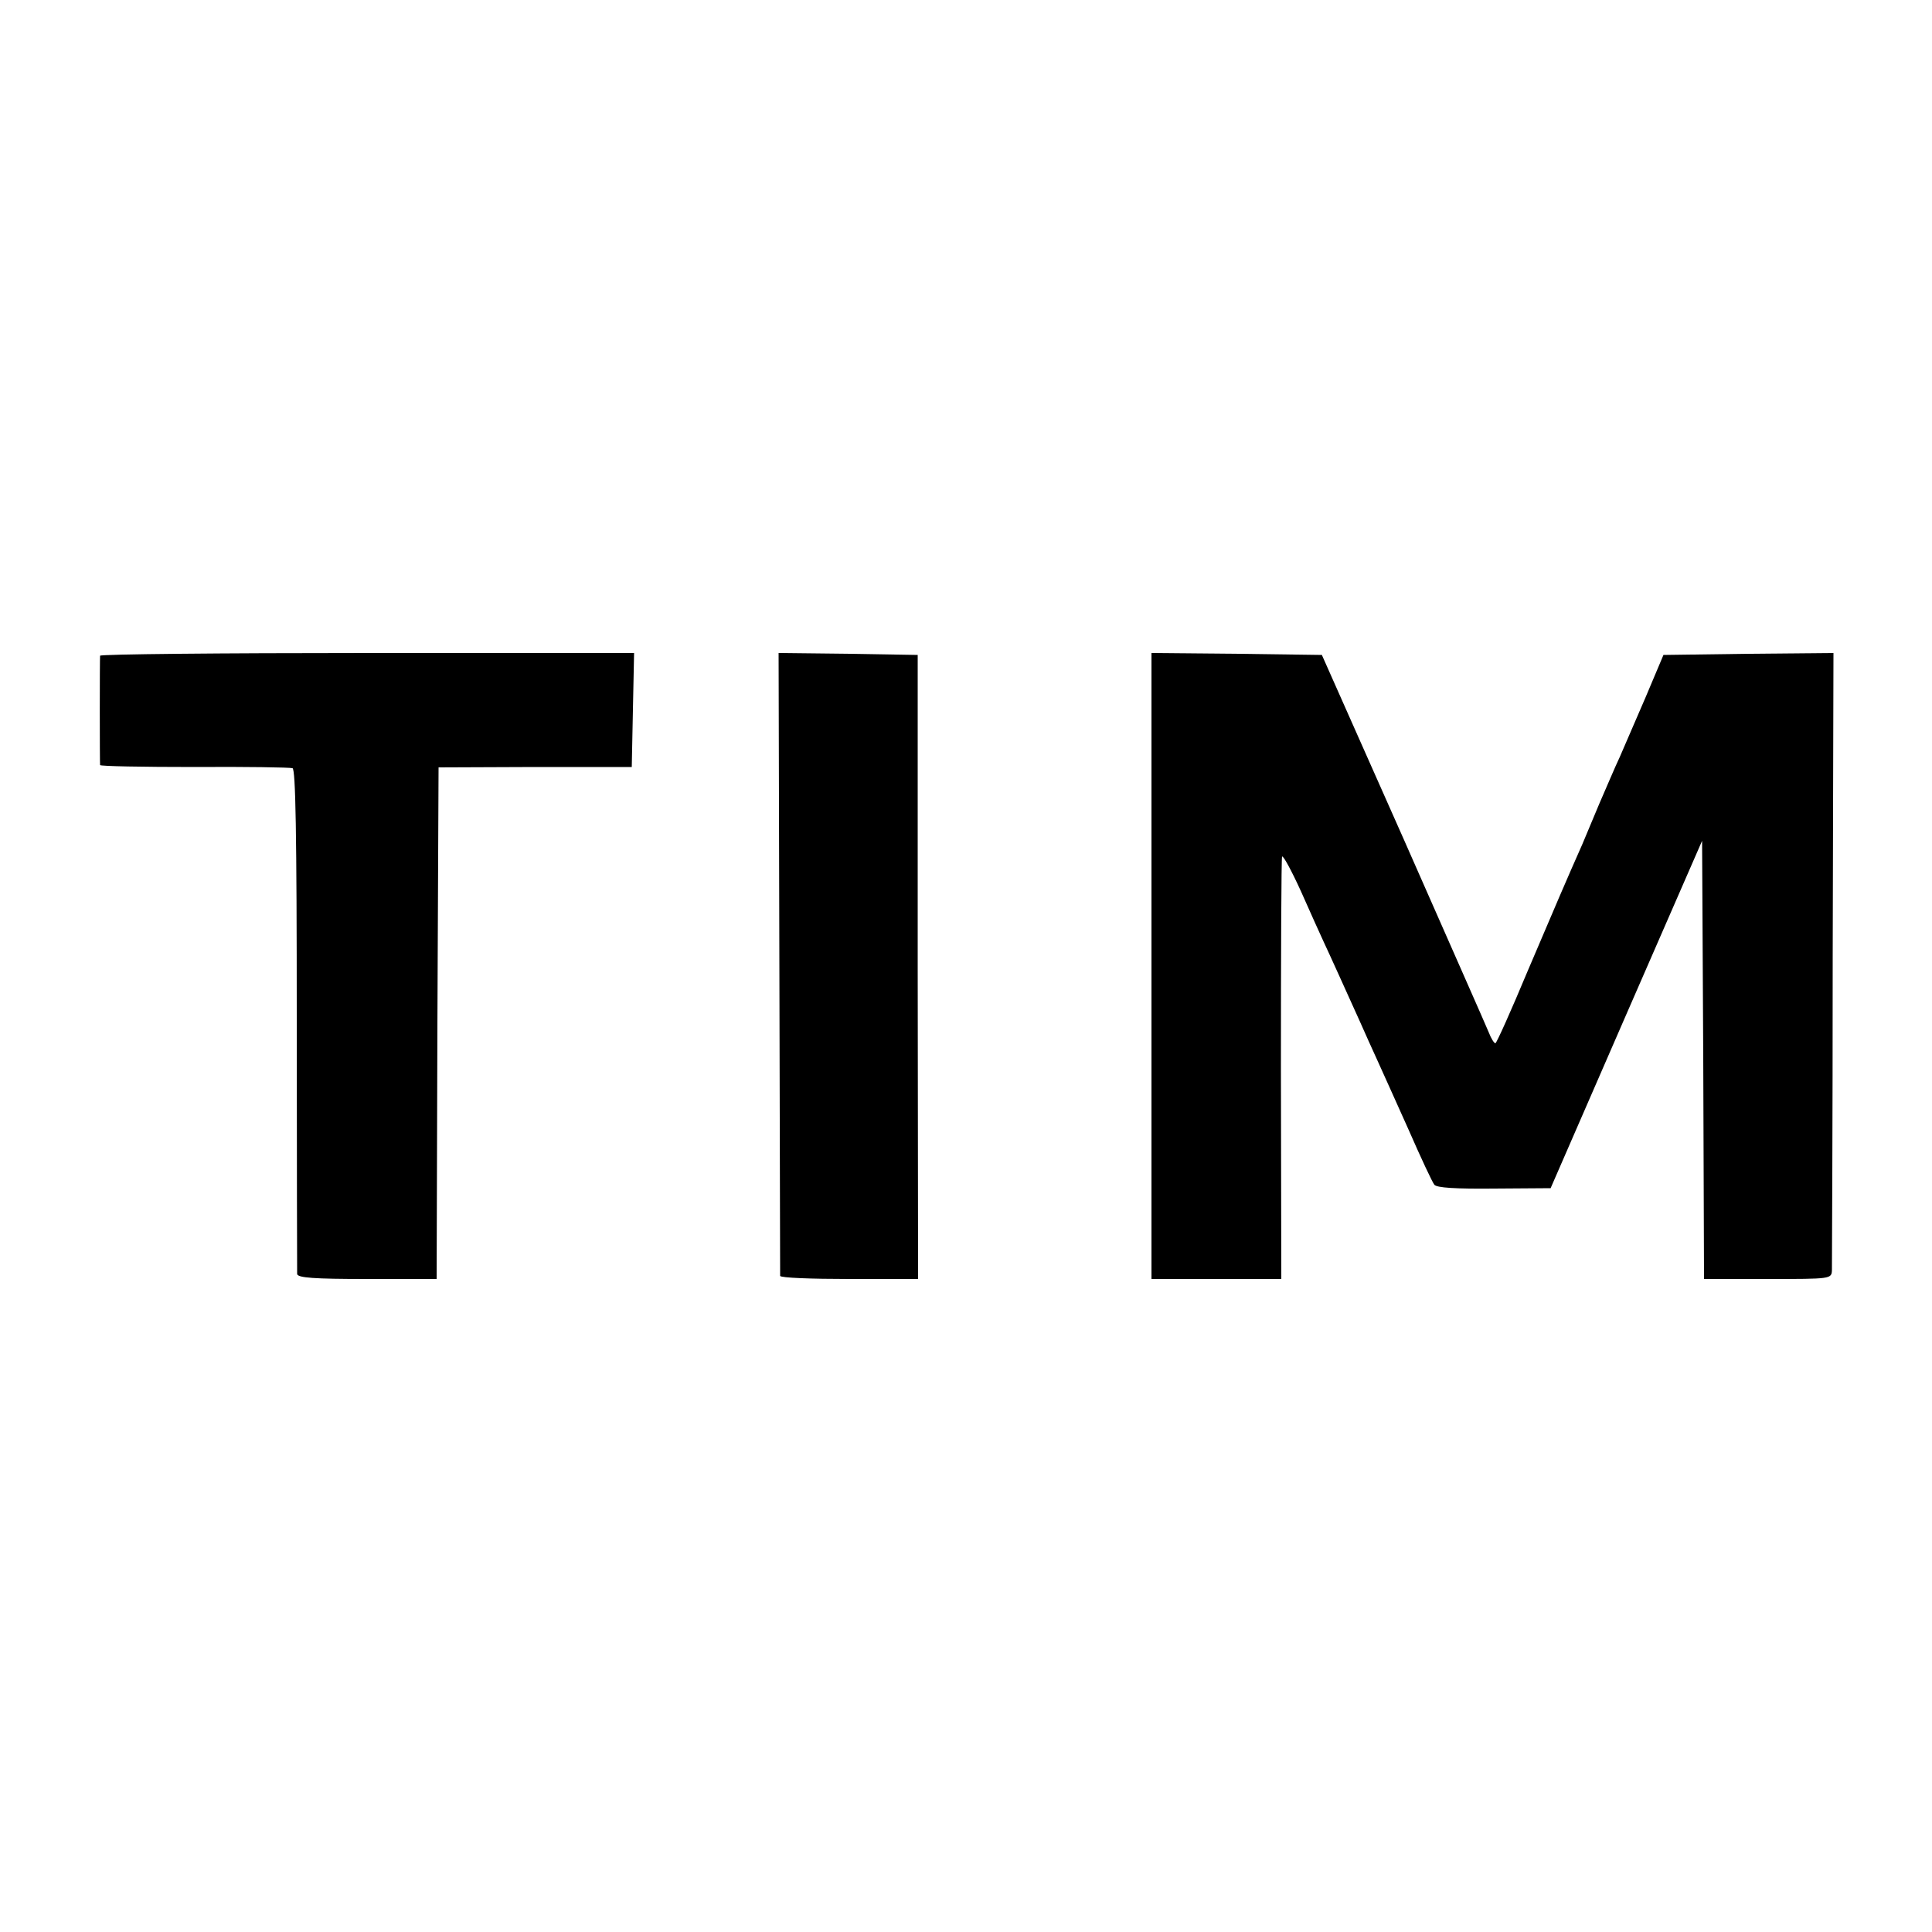 <?xml version="1.0" standalone="no"?>
<!DOCTYPE svg PUBLIC "-//W3C//DTD SVG 20010904//EN"
 "http://www.w3.org/TR/2001/REC-SVG-20010904/DTD/svg10.dtd">
<svg version="1.0" xmlns="http://www.w3.org/2000/svg"
 width="500pt" height="500pt" viewBox="0 0 500 500"
 preserveAspectRatio="xMidYMid meet">
<g transform="translate(0,500) scale(0.1,-0.1)"
fill="#000000" stroke="none">
<path d="M259 3303 c-1 -9 -1 -275 0 -283 1 -3 110 -5 244 -5 133 1 247 -1
254 -3 8 -3 11 -165 11 -650 0 -356 1 -653 1 -659 1 -10 44 -13 181 -13 l180
0 2 662 3 662 250 1 250 0 3 148 3 147 -691 0 c-379 0 -690 -3 -691 -7z"/>
<path d="M2017 2508 c1 -442 2 -806 2 -810 1 -5 81 -8 179 -8 l178 0 -1 808 0
807 -180 3 -180 2 2 -802z"/>
<path d="M2980 2500 l0 -810 168 0 168 0 -1 543 c0 298 1 546 3 550 2 5 24
-35 49 -90 24 -54 50 -112 58 -129 16 -34 62 -136 95 -209 12 -27 32 -72 45
-100 12 -27 49 -108 81 -180 31 -71 61 -135 66 -141 6 -8 55 -11 155 -10 l146
1 196 450 196 449 3 -567 2 -567 165 0 c164 0 165 0 166 23 0 12 2 376 2 810
l2 787 -220 -2 -220 -3 -46 -109 c-26 -60 -56 -130 -67 -155 -12 -25 -35 -80
-53 -121 -17 -41 -37 -88 -44 -105 -40 -90 -69 -158 -141 -327 -43 -103 -81
-188 -84 -188 -3 0 -11 12 -17 28 -6 15 -106 241 -221 502 l-211 475 -220 3
-221 2 0 -810z"/>
</g>
</svg>
